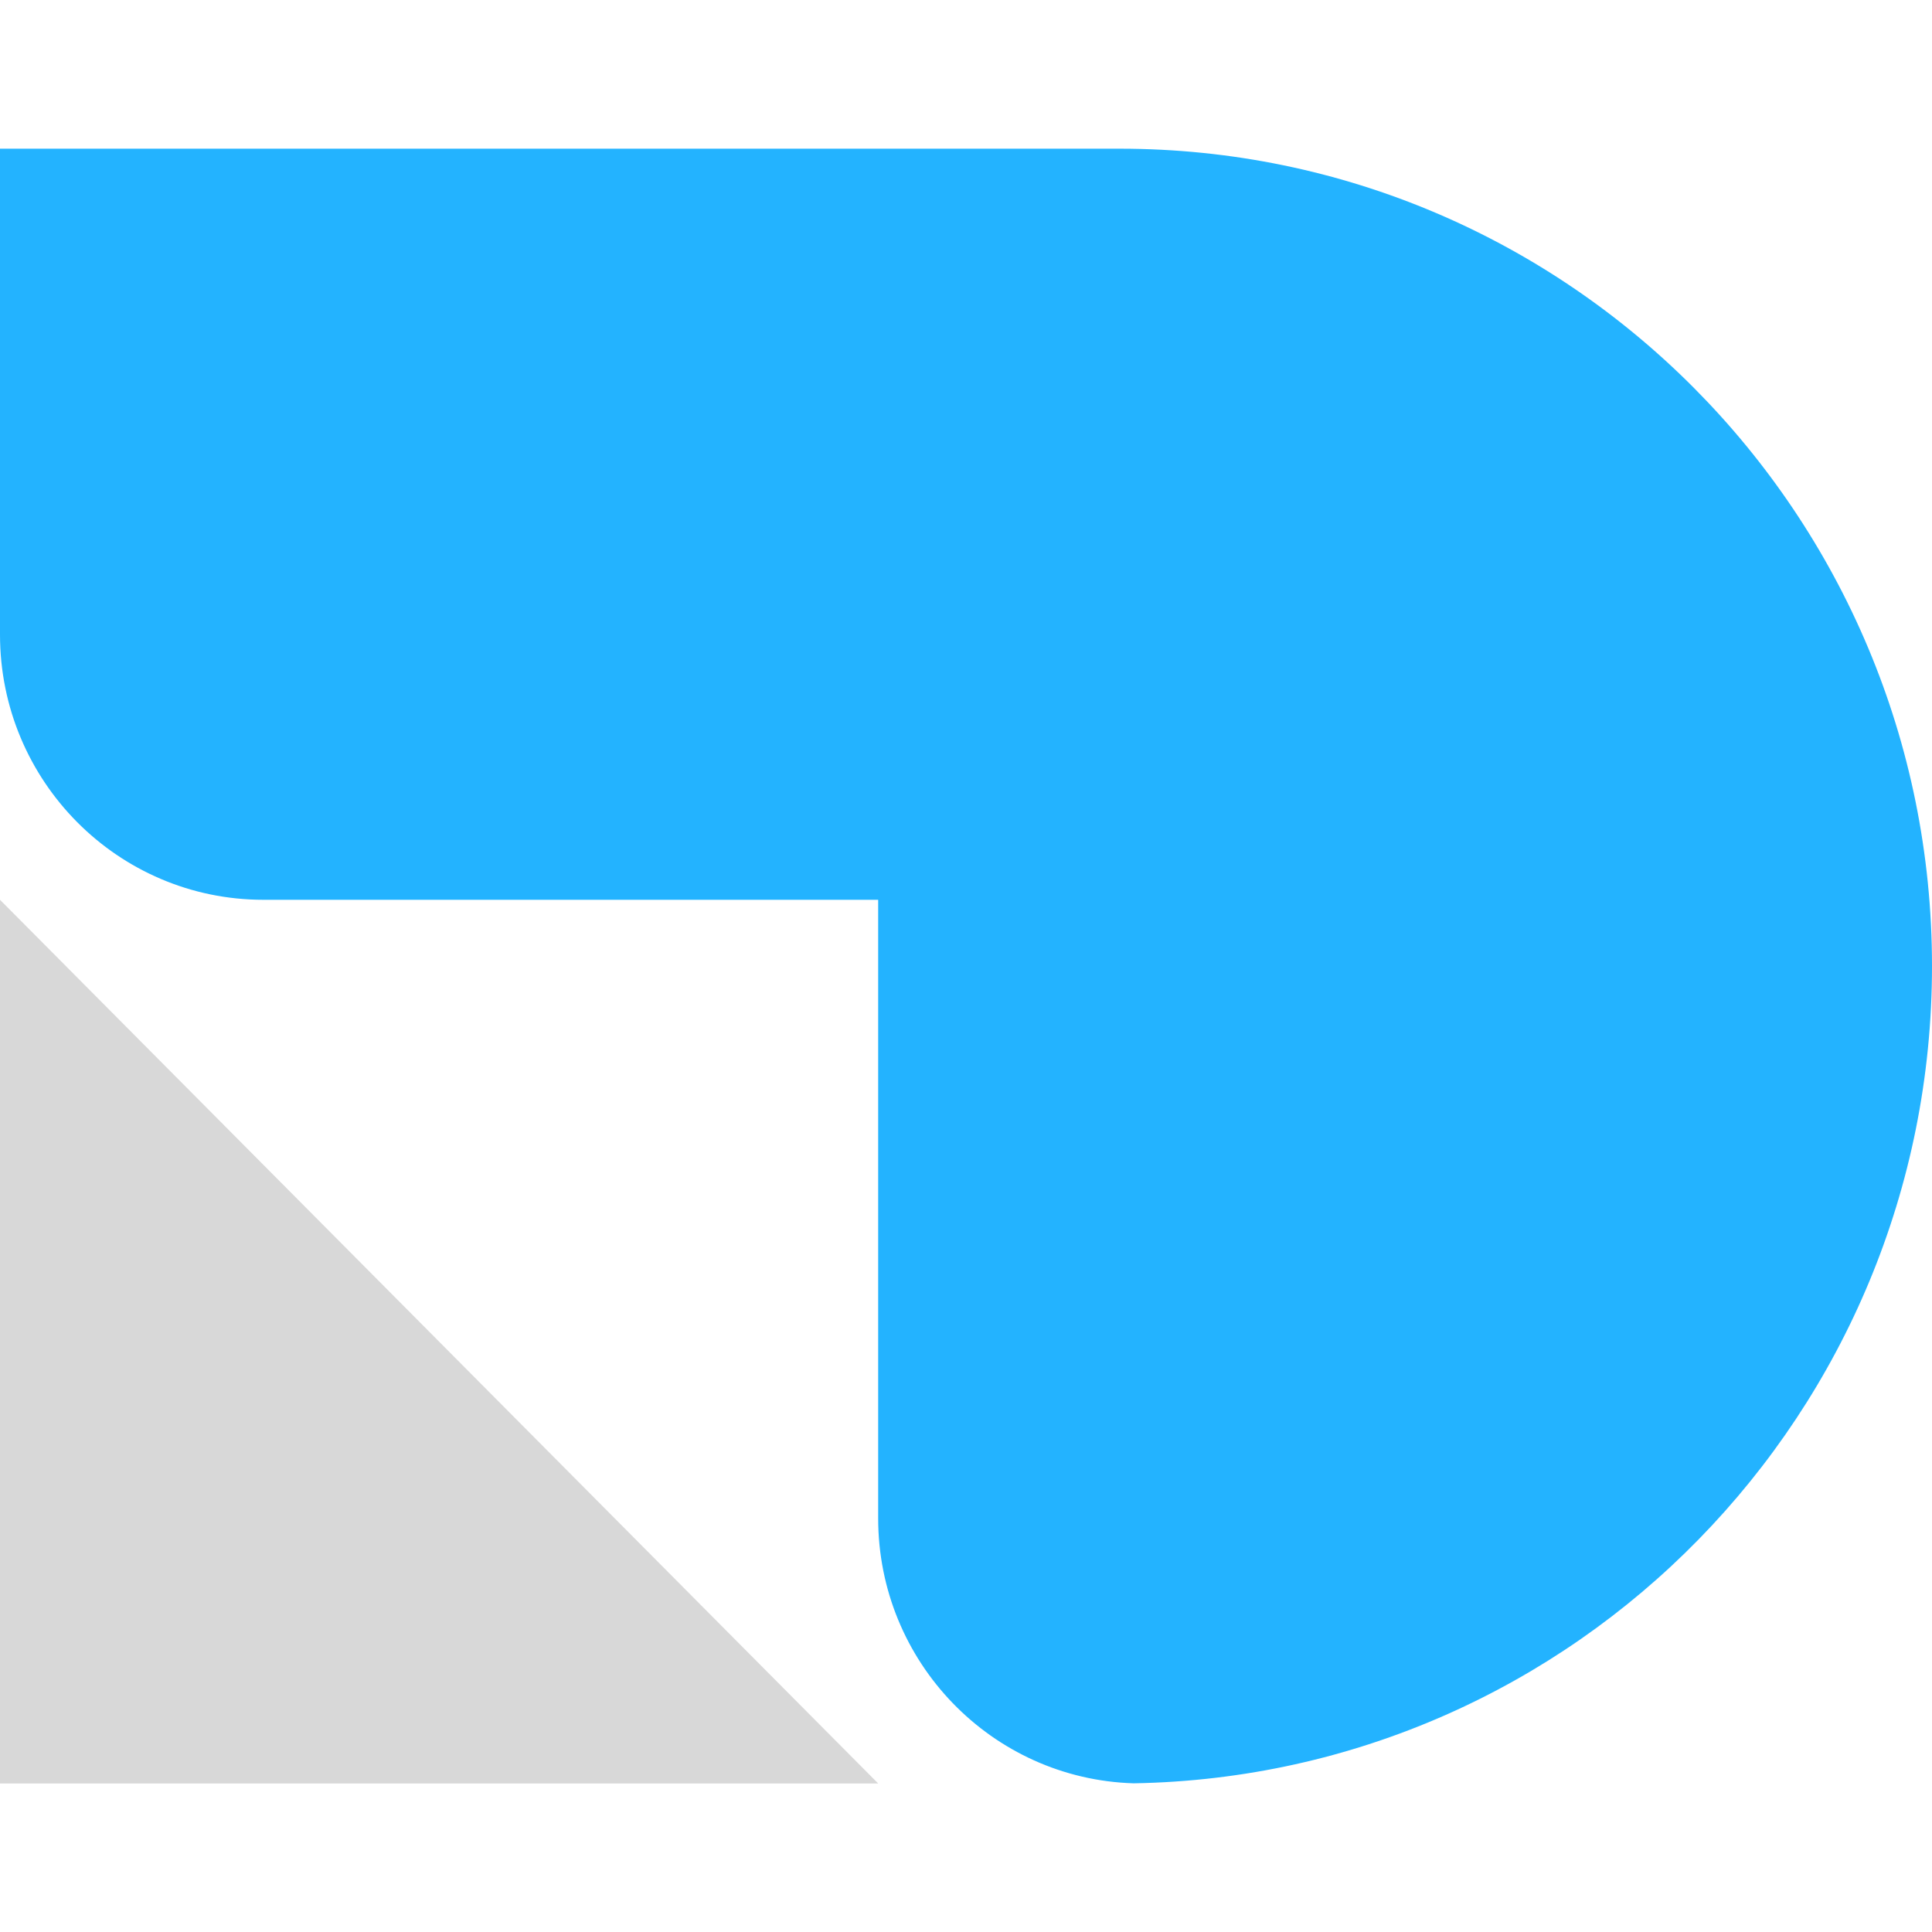 <svg width="26" height="26" viewBox="0 0 26 26" fill="none" xmlns="http://www.w3.org/2000/svg">
<path d="M11.818 20.433V12.109H3.545C1.587 12.109 0 10.511 0 8.541V2.001H15.068C21.106 2.001 26 6.925 26 13.001C26 19.012 21.207 23.898 15.257 23.999C13.348 23.942 11.818 22.367 11.818 20.433Z" fill="#23B3FF"/>
<path d="M0 12.109L11.818 24.001H0V12.109Z" fill="#D8D8D8"/>
</svg>
